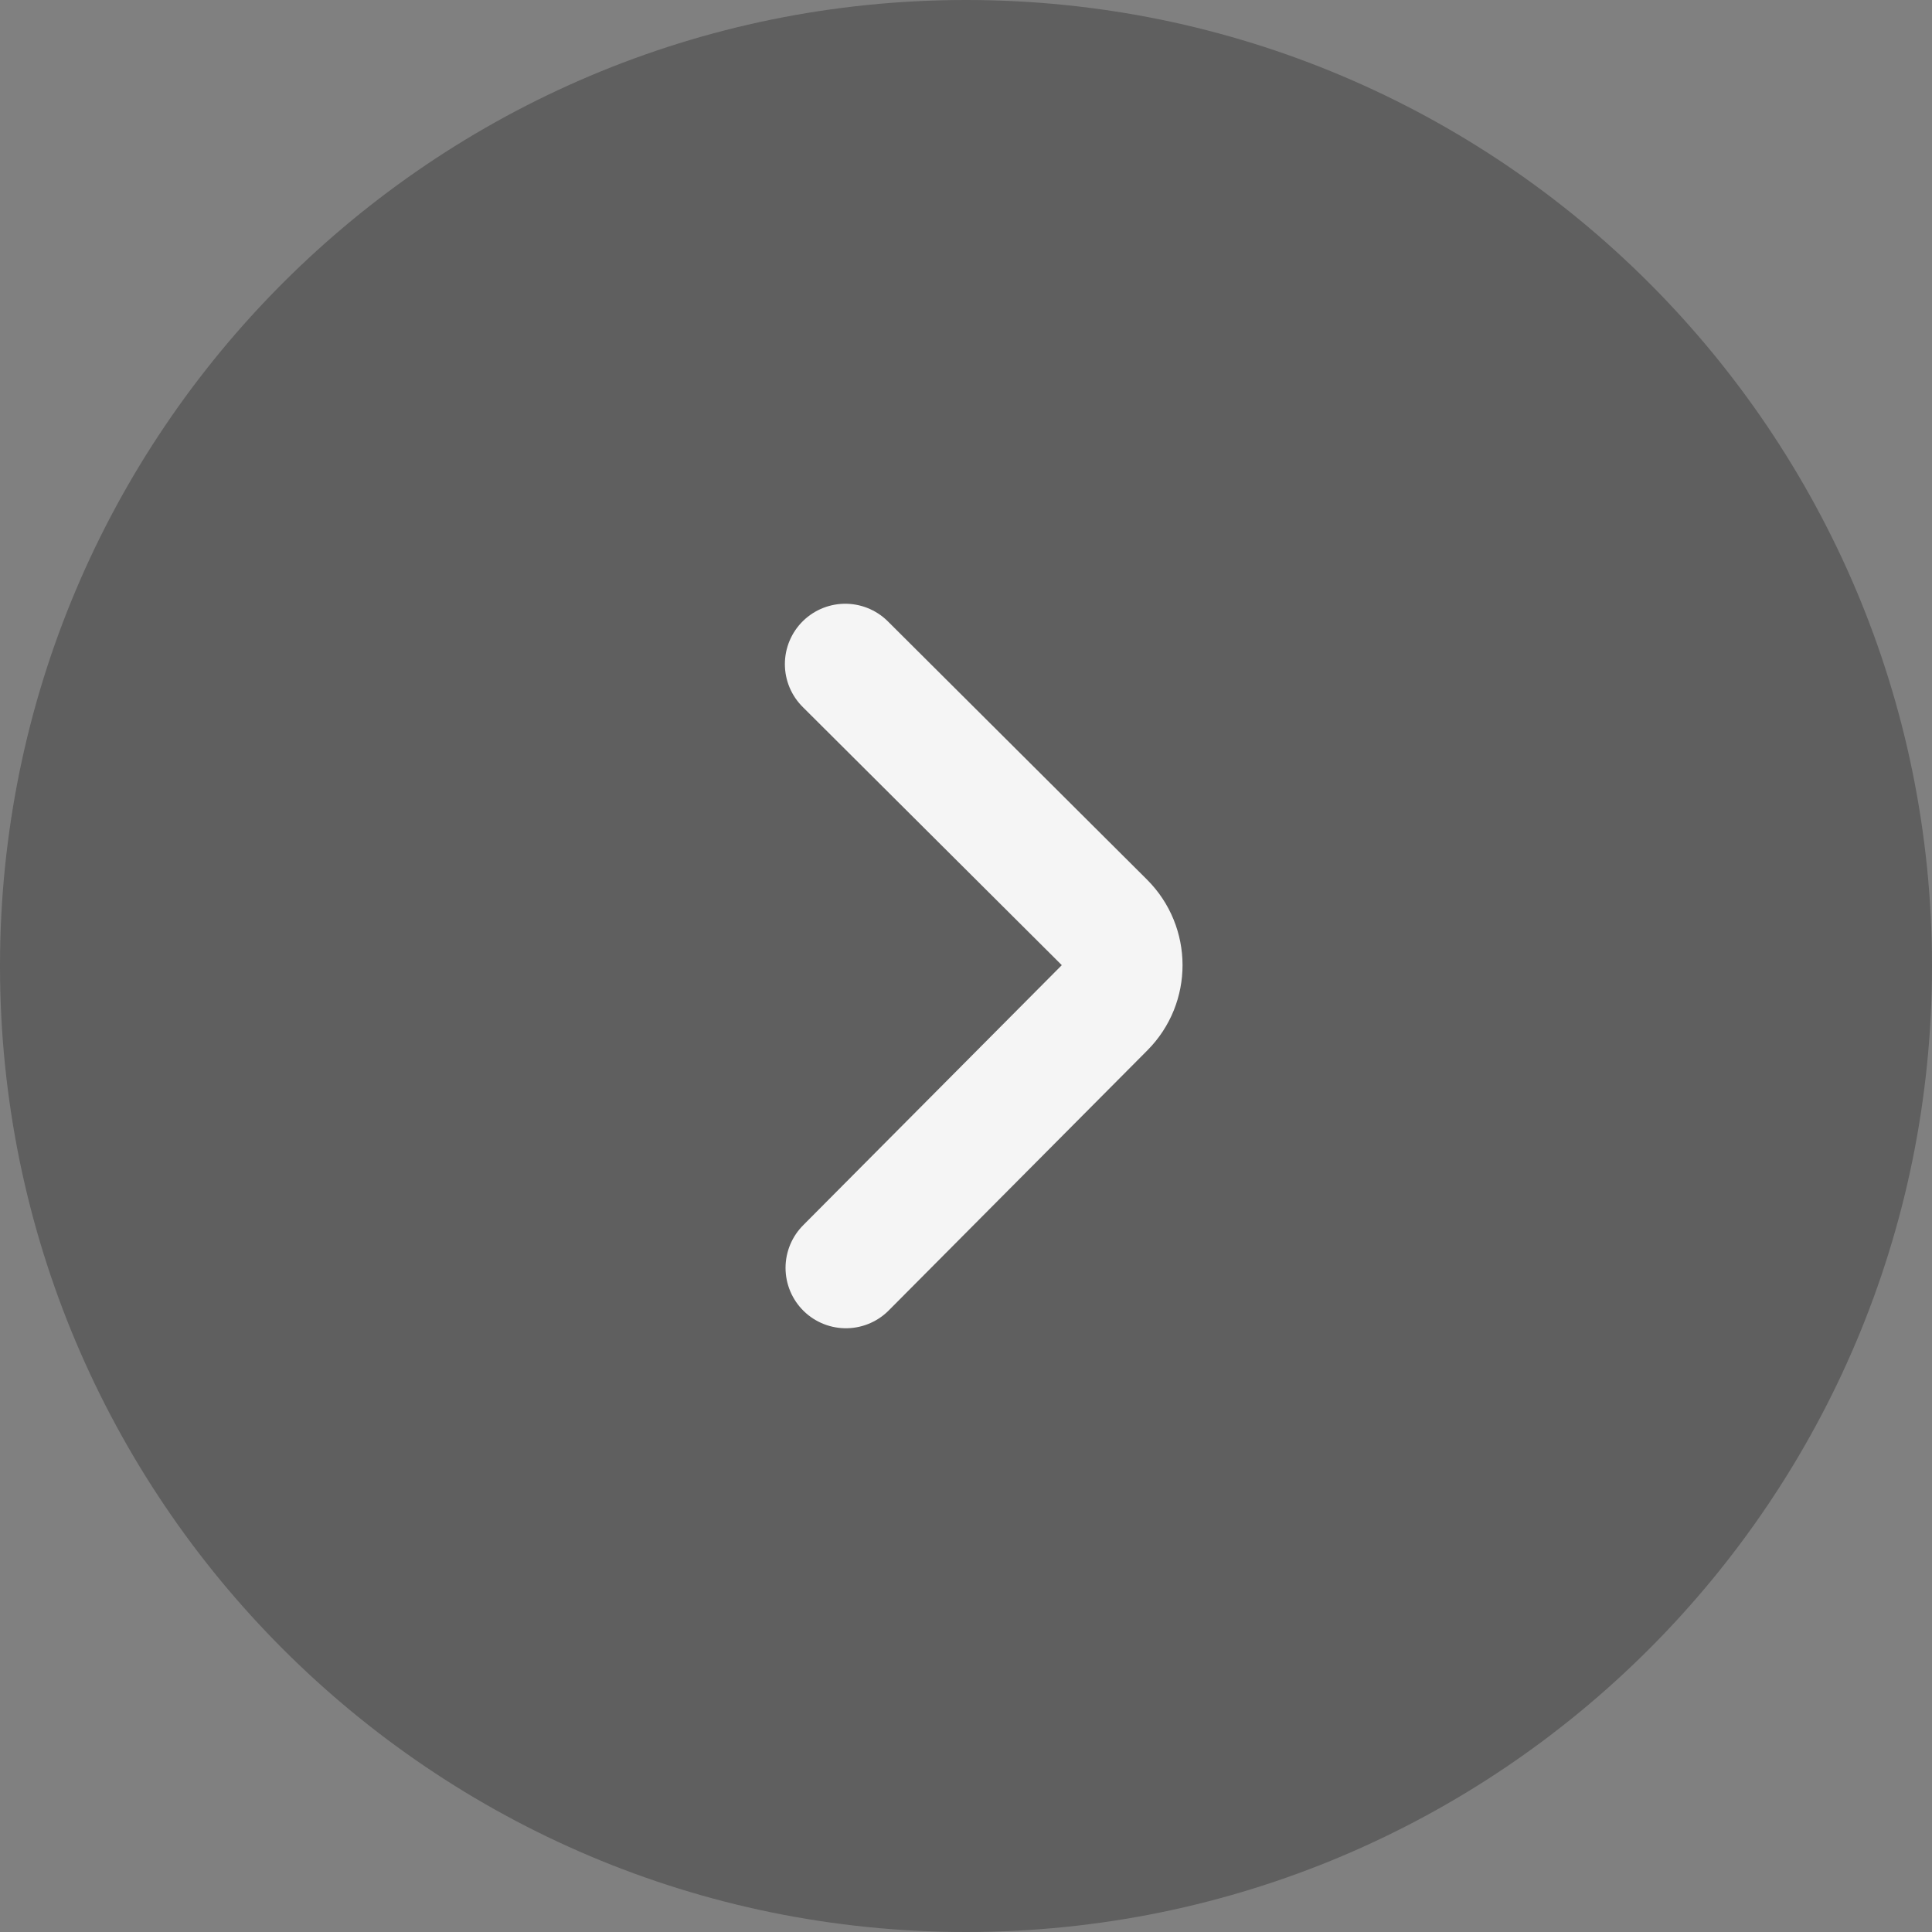 <svg width="32" height="32" viewBox="0 0 32 32" fill="none" xmlns="http://www.w3.org/2000/svg">
<rect x="0" y="0" width="32" height="32" fill="#808080" stroke="none"/>
<path d="M0 16C0 7.163 7.163 0 16 0C24.837 0 32 7.163 32 16C32 24.837 24.837 32 16 32C7.163 32 0 24.837 0 16Z" fill="#121212" fill-opacity="0.3"/>
<path d="M14 11L18.293 15.278C18.683 15.668 18.685 16.3 18.296 16.691L14.011 21" stroke="#F5F5F5" stroke-width="2" stroke-linecap="round"/>
</svg>

